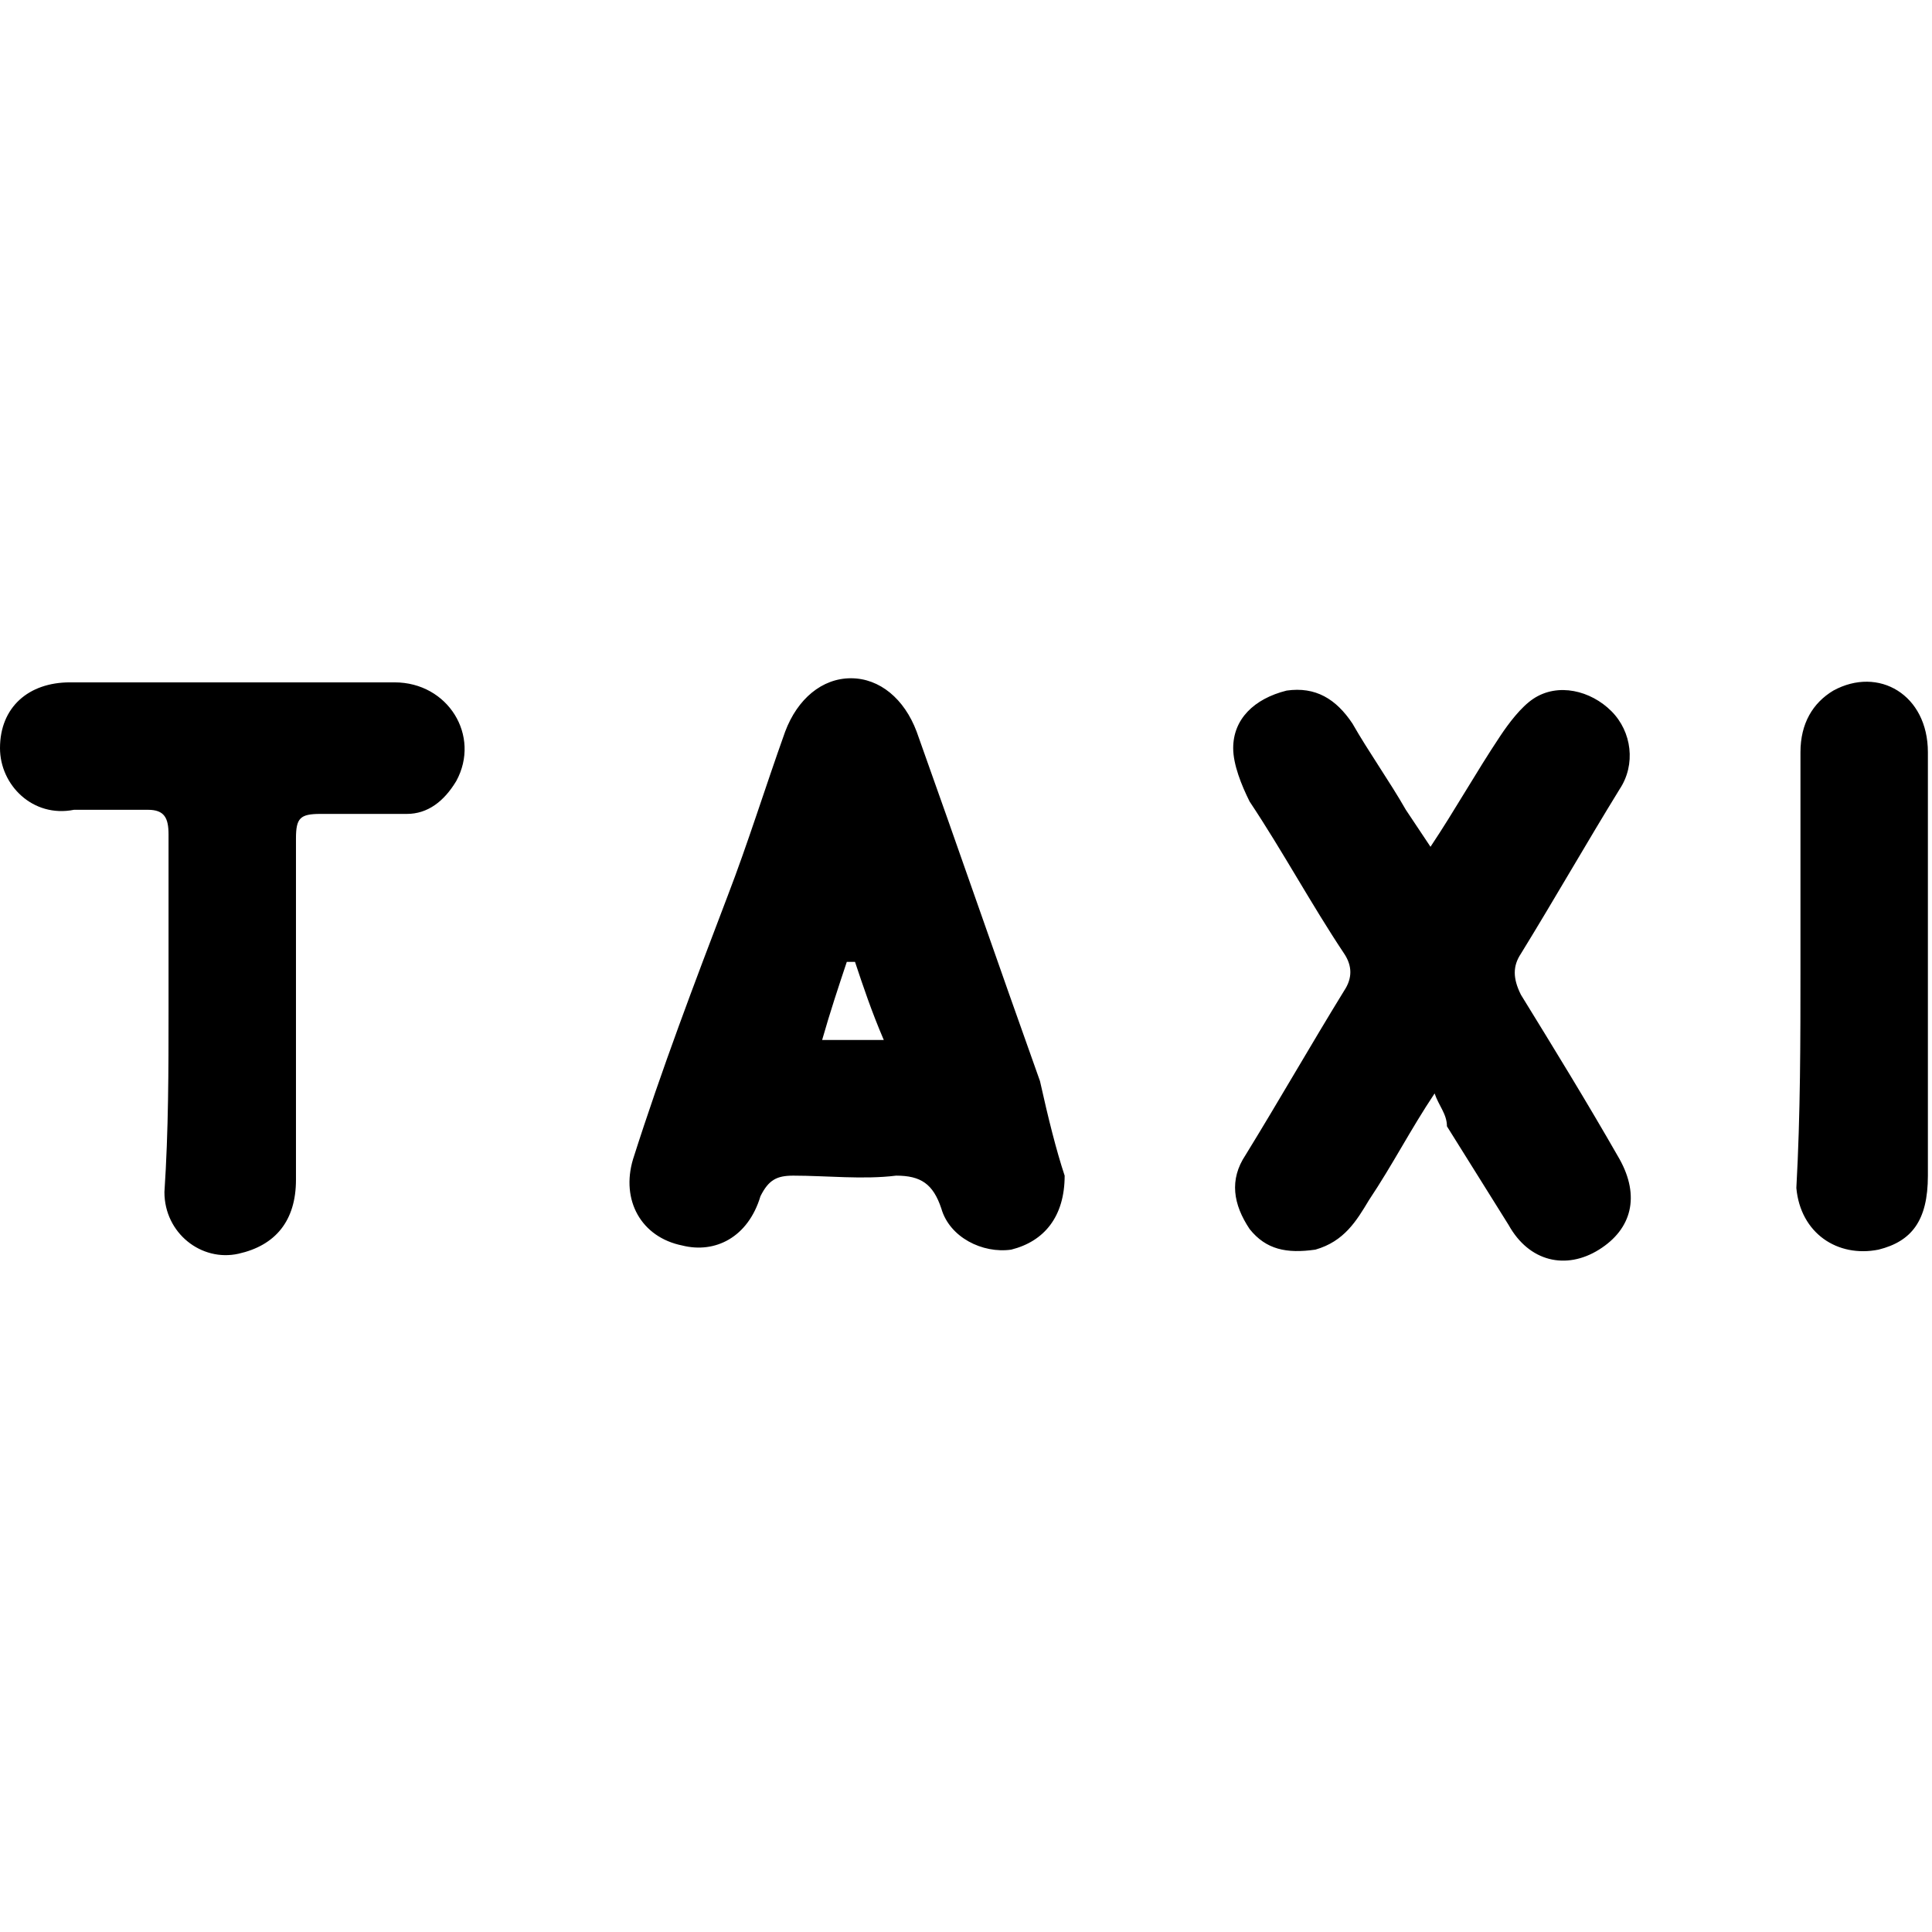 <svg xmlns="http://www.w3.org/2000/svg" viewBox="0 0 47 47"><path d="M25.9 28.6c0 1-.5 1.6-1.3 1.8-.7.1-1.5-.3-1.7-1-.2-.6-.5-.8-1.1-.8-.8.1-1.7 0-2.5 0-.4 0-.6.1-.8.5-.3 1-1.1 1.4-1.9 1.2-1-.2-1.5-1.1-1.2-2.1.7-2.2 1.5-4.3 2.3-6.4.5-1.3.9-2.6 1.4-4 .3-.8.9-1.3 1.6-1.3.7 0 1.3.5 1.6 1.3 1 2.8 2 5.7 3 8.5.2.9.4 1.7.6 2.3zm-5.1-5.2h-.2c-.2.6-.4 1.2-.6 1.9h1.5c-.3-.7-.5-1.3-.7-1.9zm14.1 3.2c-.6.9-1 1.7-1.6 2.6-.3.5-.6 1-1.3 1.2-.7.1-1.2 0-1.6-.5-.4-.6-.5-1.2-.1-1.8.8-1.3 1.6-2.7 2.4-4 .2-.3.2-.6 0-.9-.8-1.2-1.5-2.5-2.3-3.7-.2-.4-.4-.9-.4-1.3 0-.7.5-1.2 1.3-1.4.7-.1 1.2.2 1.6.8.4.7.9 1.4 1.3 2.1l.6.9c.6-.9 1.1-1.8 1.7-2.7.2-.3.5-.7.8-.9.6-.4 1.4-.2 1.9.3s.6 1.3.2 1.9c-.8 1.3-1.6 2.7-2.4 4-.2.3-.2.6 0 1 .8 1.3 1.6 2.6 2.4 4 .5.9.3 1.7-.5 2.2-.8.5-1.7.3-2.2-.6l-1.5-2.4c0-.3-.2-.5-.3-.8zm-30.8-2v-4.3c0-.4-.1-.6-.5-.6H1.8c-1 .2-1.8-.6-1.8-1.5 0-1 .7-1.6 1.7-1.6h7.9c1.3 0 2.1 1.3 1.5 2.4-.3.5-.7.8-1.2.8H7.8c-.5 0-.6.1-.6.6v8.3c0 1-.5 1.6-1.4 1.8C4.9 30.7 4 30 4 29c.1-1.5.1-3 .1-4.4zm39.7-1.1v-5.2c0-.7.3-1.2.8-1.5 1.1-.6 2.3.1 2.3 1.5v10.3c0 1.1-.4 1.6-1.2 1.8-1 .2-1.9-.4-2-1.5.1-1.8.1-3.6.1-5.4z"/></svg>